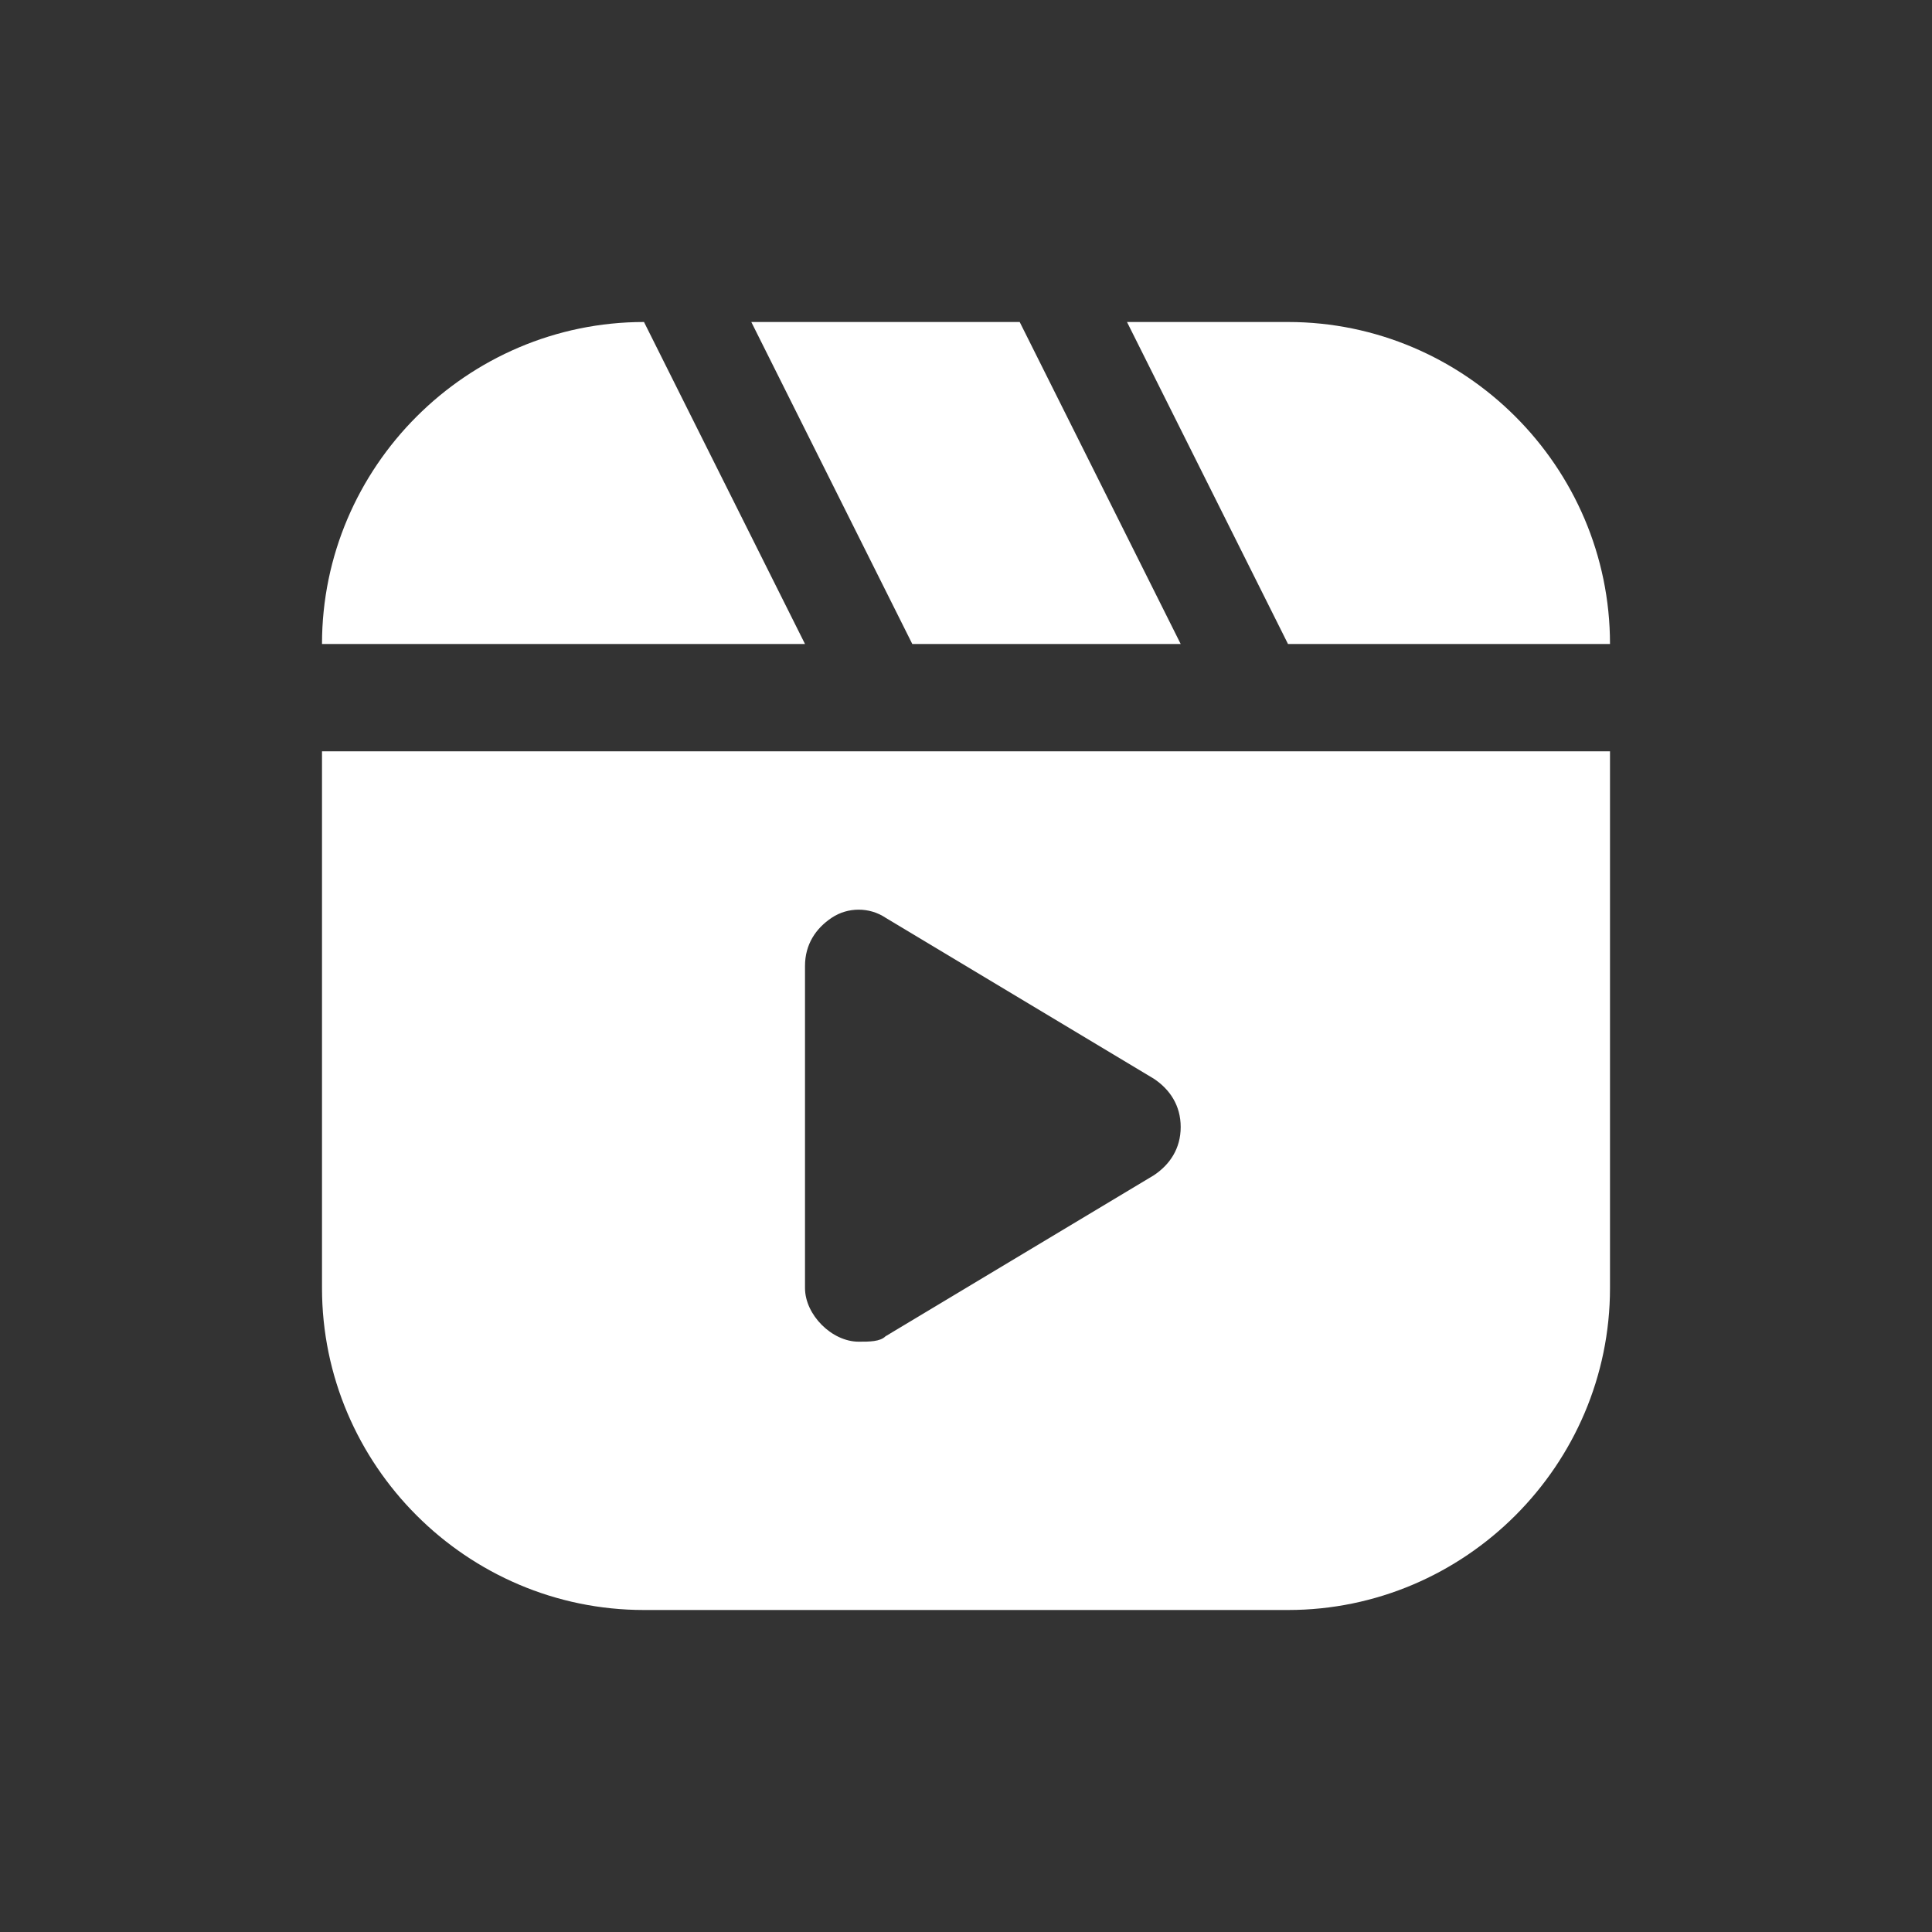 <svg width="24" height="24" viewBox="0 0 24 24" fill="none" xmlns="http://www.w3.org/2000/svg">
<rect x="0" y="0" width="24" height="24" fill="#333333" stroke="none"/>
<path d="M4 9.333V16C4 18.2 5.8 20 8 20H16C18.2 20 20 18.2 20 16V9.333H4ZM16 8H20C20 5.8 18.2 4 16 4H14L16 8ZM11.333 8H14.667L12.667 4H9.333L11.333 8ZM4 8H10L8 4C5.8 4 4 5.8 4 8ZM10.667 16.667C10.333 16.667 10 16.333 10 16V12C10 11.733 10.133 11.533 10.333 11.4C10.533 11.267 10.8 11.267 11 11.4L14.333 13.4C14.533 13.533 14.667 13.733 14.667 14C14.667 14.267 14.533 14.467 14.333 14.6L11 16.6C10.933 16.667 10.8 16.667 10.667 16.667Z" fill="white"/>
</svg>
